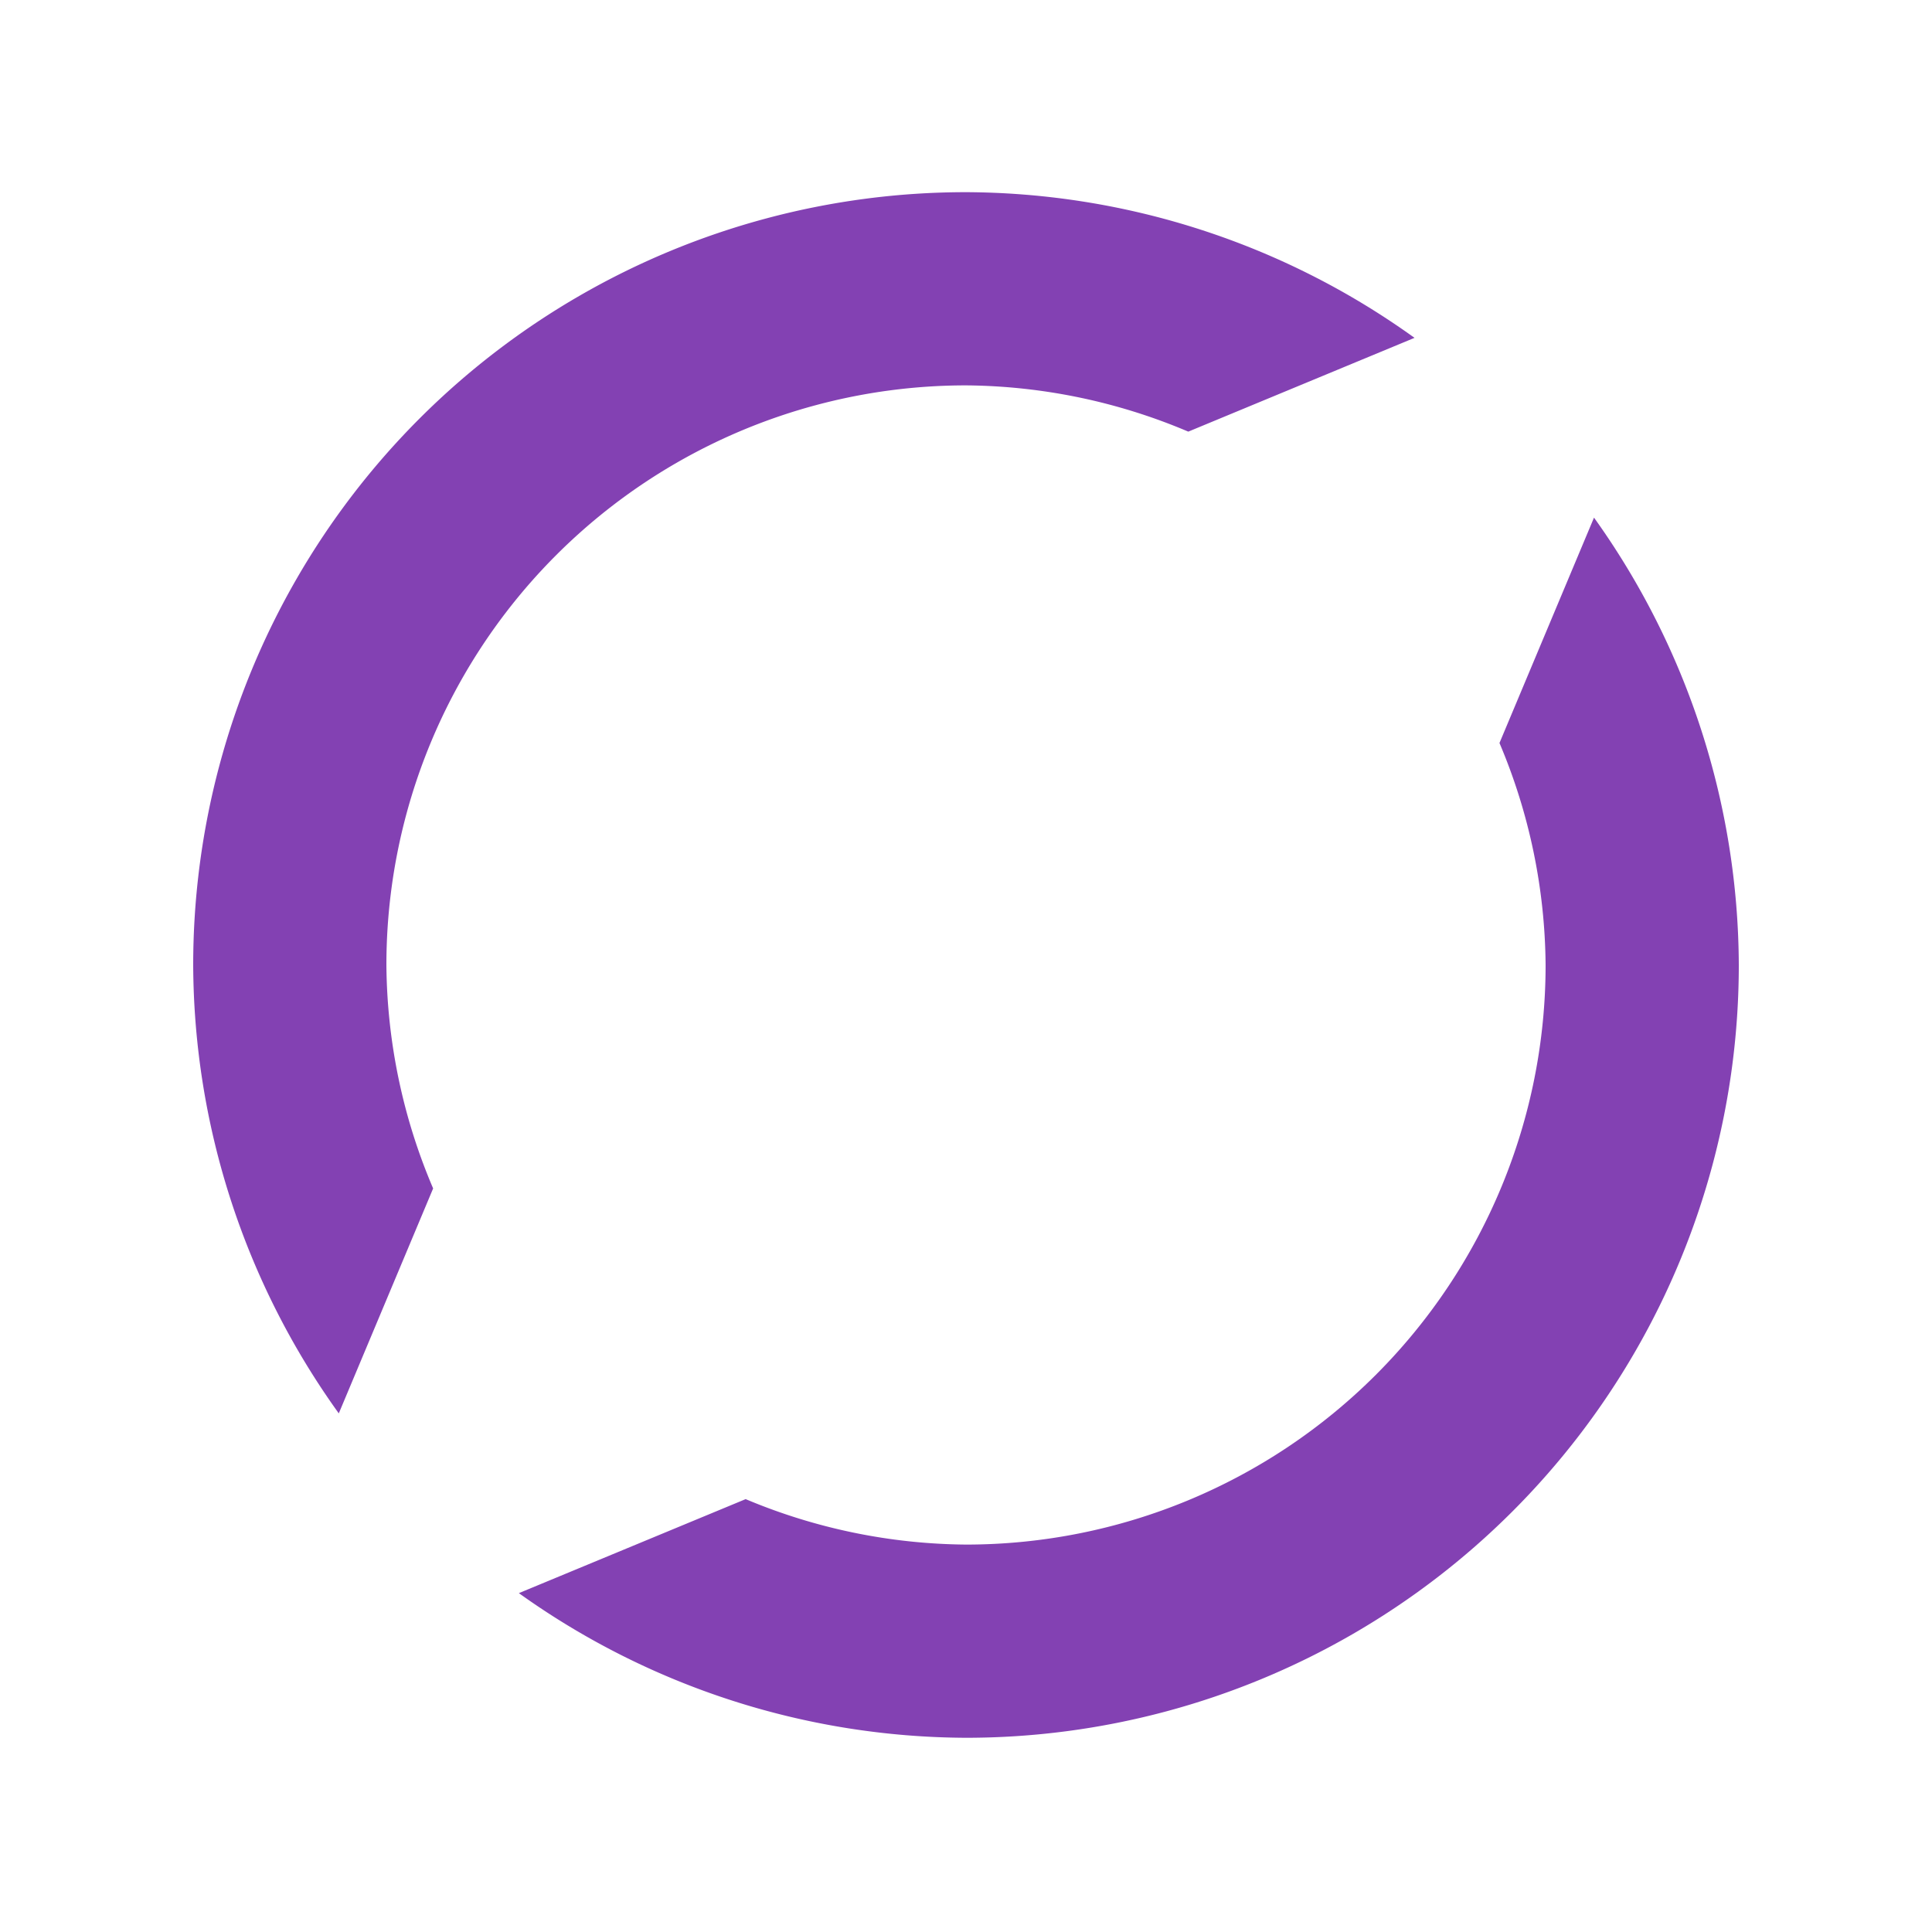 <?xml version="1.0" encoding="UTF-8" standalone="no"?>
<!-- Created with Inkscape (http://www.inkscape.org/) -->

<svg
   width="1000mm"
   height="1000mm"
   viewBox="0 0 1000 1000"
   version="1.1"
   id="svg1"
   xmlns:inkscape="http://www.inkscape.org/namespaces/inkscape"
   xmlns:sodipodi="http://sodipodi.sourceforge.net/DTD/sodipodi-0.dtd"
   xmlns="http://www.w3.org/2000/svg"
   xmlns:svg="http://www.w3.org/2000/svg">
  <sodipodi:namedview
     id="namedview1"
     pagecolor="#505050"
     bordercolor="#ffffff"
     borderopacity="1"
     inkscape:showpageshadow="0"
     inkscape:pageopacity="0"
     inkscape:pagecheckerboard="1"
     inkscape:deskcolor="#505050"
     inkscape:document-units="mm" />
  <defs
     id="defs1" />
  <g
     inkscape:label="Layer 1"
     inkscape:groupmode="layer"
     id="layer1">
    <path
       d="m 825.055,267.924 -48.929,116.654 A 300,300 0 0 1 800,499.471 300,300 0 0 1 500,799.471 300,300 0 0 1 385.946,775.945 L 268.562,824.607 A 400,400 0 0 0 500,899.471 400,400 0 0 0 900,499.471 400,400 0 0 0 825.055,267.924 Z"
       style="fill:#8341b3;fill-opacity:1;stroke-width:0.305"
       id="path9" />
    <path
       d="M 500,99.471 A 400,400 0 0 0 100,499.471 400,400 0 0 0 175.356,731.567 l 48.836,-116.434 A 300,300 0 0 1 200,499.471 300,300 0 0 1 500,199.471 300,300 0 0 1 615.058,223.413 L 732.154,174.87 A 400,400 0 0 0 500,99.471 Z"
       style="fill:#8341b3;fill-opacity:1;stroke-width:0.305"
       id="path8" />
  </g>
</svg>
